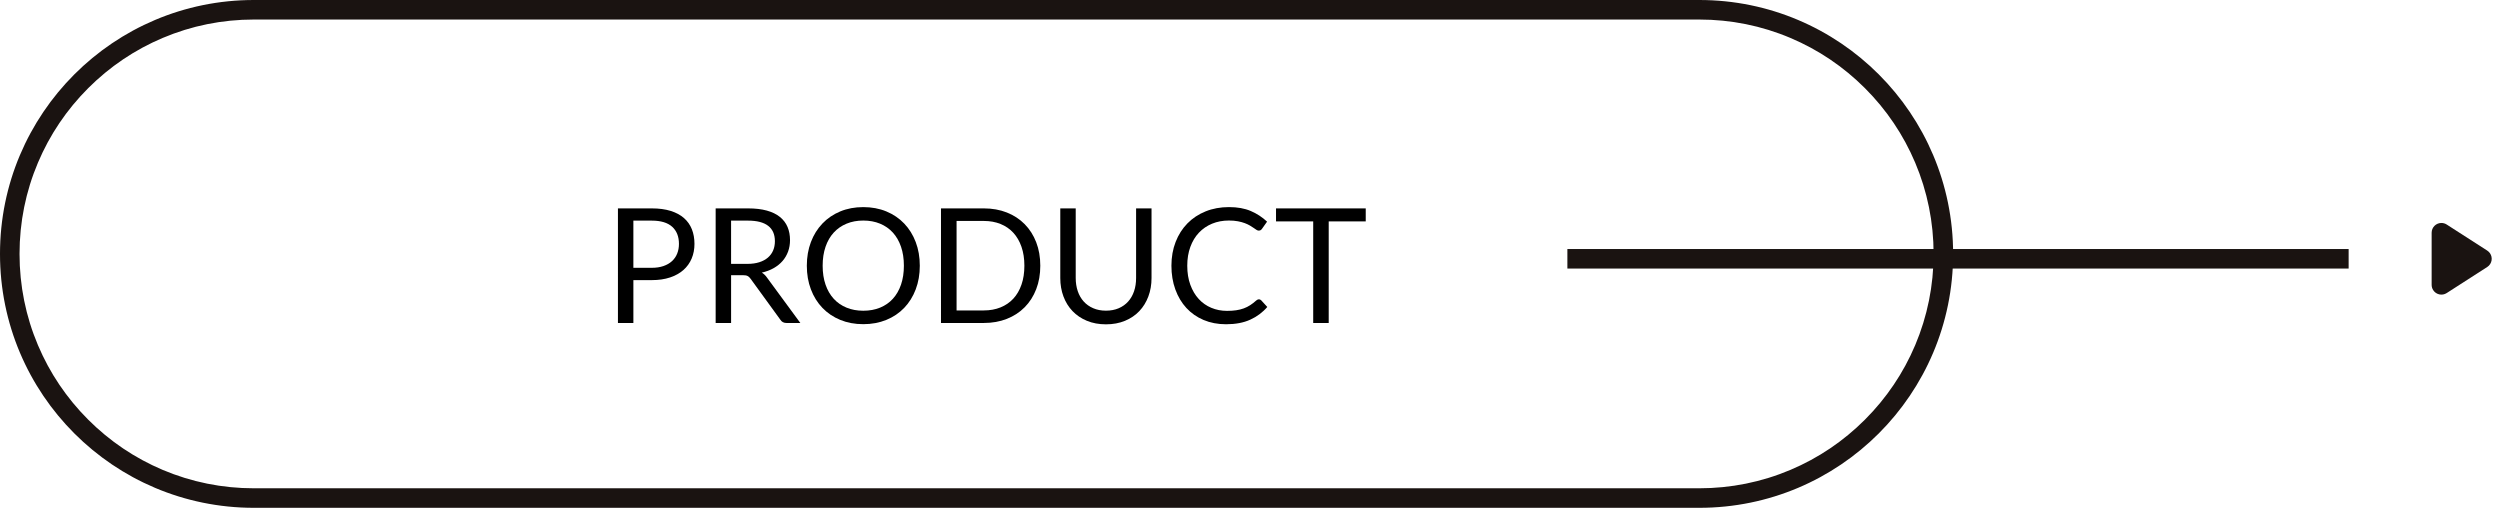 <?xml version="1.0" encoding="utf-8"?>
<!-- Generator: Adobe Illustrator 16.0.0, SVG Export Plug-In . SVG Version: 6.00 Build 0)  -->
<!DOCTYPE svg PUBLIC "-//W3C//DTD SVG 1.1//EN" "http://www.w3.org/Graphics/SVG/1.1/DTD/svg11.dtd">
<svg version="1.1" id="圖層_1" xmlns="http://www.w3.org/2000/svg" xmlns:xlink="http://www.w3.org/1999/xlink" x="0px" y="0px"
	 width="256px" height="52px" viewBox="0 0 256 52" enable-background="new 0 0 256 52" xml:space="preserve">
<g id="Path_74" transform="translate(-5607 594)">
	<path fill="none" d="M5633-594h148c14.359,0,26,11.641,26,26c0,14.359-11.641,26-26,26h-148c-14.359,0-26-11.641-26-26
		C5607-582.359,5618.641-594,5633-594z"/>
	<path fill="#1A1311" d="M5633-592c-3.241,0-6.384,0.634-9.341,1.885c-2.857,1.208-5.424,2.938-7.629,5.144
		c-2.205,2.205-3.936,4.772-5.144,7.629c-1.252,2.958-1.886,6.101-1.886,9.342c0,3.24,0.634,6.384,1.885,9.342
		c1.208,2.857,2.939,5.424,5.144,7.629c2.205,2.205,4.772,3.936,7.629,5.146c2.958,1.249,6.101,1.884,9.342,1.884h148
		c3.24,0,6.384-0.635,9.342-1.885c2.857-1.209,5.424-2.939,7.629-5.145c2.205-2.207,3.937-4.771,5.146-7.63
		c1.249-2.957,1.884-6.101,1.884-9.341c0-3.241-0.635-6.384-1.885-9.341c-1.209-2.857-2.939-5.424-5.145-7.629
		c-2.205-2.205-4.771-3.936-7.63-5.144c-2.957-1.252-6.101-1.886-9.341-1.886H5633 M5633-594h148c14.359,0,26,11.641,26,26
		c0,14.359-11.641,26-26,26h-148c-14.359,0-26-11.641-26-26C5607-582.359,5618.641-594,5633-594z"/>
</g>
<path id="Path_200" fill="none" stroke="#1A1311" stroke-width="2" d="M160.5,26.5h80"/>
<path id="Polygon_1" fill="#1A1311" d="M254.691,25.659c0.465,0.299,0.6,0.917,0.301,1.382c-0.078,0.12-0.181,0.223-0.301,0.3
	l-4.15,2.669c-0.465,0.299-1.084,0.164-1.382-0.3c-0.104-0.161-0.159-0.351-0.159-0.542v-5.336c0-0.552,0.447-1,0.999-1.001
	c0.192,0,0.38,0.055,0.542,0.159L254.691,25.659z"/>
<g>
	<path d="M64.858,28.684v4.389h-1.581V21.339h3.464c0.742,0,1.388,0.086,1.936,0.258c0.549,0.172,1.003,0.417,1.363,0.733
		c0.36,0.316,0.629,0.699,0.807,1.146c0.177,0.447,0.266,0.947,0.266,1.498c0,0.546-0.096,1.045-0.287,1.499
		s-0.471,0.844-0.839,1.171c-0.368,0.327-0.826,0.583-1.371,0.766c-0.546,0.183-1.171,0.274-1.875,0.274H64.858z M64.858,27.423
		h1.883c0.453,0,0.853-0.061,1.199-0.181s0.637-0.288,0.872-0.503c0.235-0.216,0.412-0.474,0.532-0.774
		c0.12-0.3,0.18-0.63,0.18-0.991c0-0.748-0.23-1.332-0.692-1.752s-1.159-0.63-2.092-0.63h-1.883V27.423z"/>
	<path d="M74.864,28.176v4.896h-1.581V21.339H76.6c0.742,0,1.384,0.075,1.924,0.225c0.541,0.15,0.987,0.367,1.339,0.651
		c0.352,0.284,0.613,0.626,0.782,1.028c0.169,0.401,0.253,0.85,0.253,1.347c0,0.415-0.065,0.803-0.196,1.163
		c-0.131,0.36-0.321,0.684-0.569,0.971c-0.249,0.286-0.552,0.53-0.909,0.732s-0.763,0.355-1.216,0.459
		c0.196,0.114,0.371,0.281,0.524,0.499l3.423,4.659h-1.409c-0.289,0-0.502-0.112-0.639-0.336l-3.046-4.192
		c-0.093-0.131-0.194-0.225-0.303-0.282c-0.109-0.058-0.273-0.086-0.491-0.086H74.864z M74.864,27.021h1.662
		c0.464,0,0.872-0.056,1.224-0.168s0.646-0.271,0.884-0.475c0.237-0.205,0.416-0.449,0.536-0.733c0.12-0.284,0.18-0.598,0.18-0.941
		c0-0.699-0.23-1.226-0.692-1.58c-0.461-0.355-1.147-0.532-2.059-0.532h-1.736V27.021z"/>
	<path d="M94.187,27.21c0,0.879-0.139,1.686-0.417,2.419c-0.278,0.734-0.671,1.366-1.179,1.896c-0.507,0.53-1.117,0.94-1.83,1.232
		s-1.5,0.438-2.362,0.438c-0.863,0-1.649-0.146-2.358-0.438s-1.318-0.702-1.826-1.232c-0.508-0.529-0.901-1.161-1.179-1.896
		c-0.278-0.733-0.417-1.54-0.417-2.419s0.139-1.686,0.417-2.42c0.278-0.734,0.671-1.367,1.179-1.899
		c0.507-0.532,1.116-0.946,1.826-1.241s1.496-0.442,2.358-0.442c0.862,0,1.65,0.147,2.362,0.442s1.322,0.708,1.83,1.241
		c0.508,0.532,0.901,1.166,1.179,1.899C94.048,25.524,94.187,26.331,94.187,27.21z M92.558,27.21c0-0.721-0.098-1.368-0.294-1.941
		c-0.197-0.573-0.475-1.058-0.835-1.453c-0.36-0.396-0.797-0.7-1.31-0.913s-1.086-0.319-1.719-0.319
		c-0.628,0-1.198,0.106-1.711,0.319s-0.951,0.517-1.314,0.913c-0.363,0.396-0.643,0.88-0.839,1.453
		c-0.197,0.573-0.295,1.22-0.295,1.941s0.098,1.366,0.295,1.937c0.196,0.57,0.476,1.053,0.839,1.449
		c0.363,0.396,0.801,0.698,1.314,0.908c0.513,0.211,1.083,0.315,1.711,0.315c0.633,0,1.206-0.104,1.719-0.315
		c0.513-0.21,0.95-0.513,1.31-0.908c0.36-0.396,0.639-0.879,0.835-1.449C92.459,28.576,92.558,27.931,92.558,27.21z"/>
	<path d="M106.526,27.21c0,0.879-0.139,1.679-0.417,2.398c-0.278,0.721-0.671,1.338-1.179,1.851
		c-0.508,0.514-1.116,0.91-1.826,1.191c-0.71,0.281-1.496,0.422-2.358,0.422h-4.389V21.339h4.389c0.862,0,1.648,0.141,2.358,0.422
		c0.709,0.281,1.318,0.679,1.826,1.195c0.508,0.516,0.901,1.134,1.179,1.854S106.526,26.331,106.526,27.21z M104.897,27.21
		c0-0.721-0.098-1.365-0.295-1.933c-0.196-0.568-0.475-1.048-0.835-1.441c-0.36-0.393-0.797-0.693-1.31-0.9
		c-0.513-0.208-1.084-0.311-1.711-0.311h-2.792v9.163h2.792c0.627,0,1.198-0.104,1.711-0.312c0.513-0.207,0.95-0.506,1.31-0.896
		s0.639-0.869,0.835-1.438C104.799,28.574,104.897,27.931,104.897,27.21z"/>
	<path d="M113.249,31.812c0.486,0,0.92-0.082,1.302-0.246c0.382-0.163,0.706-0.393,0.971-0.688c0.265-0.295,0.466-0.646,0.606-1.057
		c0.139-0.409,0.208-0.859,0.208-1.351v-7.132h1.581v7.132c0,0.677-0.108,1.305-0.324,1.883c-0.216,0.579-0.524,1.08-0.925,1.503
		c-0.401,0.423-0.891,0.755-1.47,0.995s-1.228,0.36-1.949,0.36c-0.72,0-1.37-0.12-1.949-0.36s-1.07-0.572-1.474-0.995
		c-0.404-0.423-0.714-0.924-0.93-1.503c-0.215-0.578-0.323-1.206-0.323-1.883v-7.132h1.58v7.124c0,0.491,0.07,0.941,0.209,1.351
		s0.341,0.762,0.606,1.057c0.265,0.294,0.589,0.525,0.975,0.691C112.328,31.729,112.763,31.812,113.249,31.812z"/>
	<path d="M128.912,30.648c0.087,0,0.166,0.036,0.237,0.106l0.622,0.68c-0.48,0.557-1.063,0.991-1.748,1.302
		c-0.685,0.312-1.511,0.467-2.477,0.467c-0.846,0-1.613-0.146-2.301-0.438c-0.688-0.292-1.274-0.702-1.76-1.229
		s-0.862-1.159-1.13-1.896c-0.268-0.737-0.401-1.548-0.401-2.432c0-0.885,0.144-1.695,0.43-2.432s0.689-1.37,1.208-1.899
		c0.519-0.53,1.14-0.94,1.863-1.232s1.521-0.438,2.395-0.438c0.862,0,1.606,0.134,2.231,0.401c0.625,0.268,1.18,0.631,1.666,1.089
		l-0.516,0.729c-0.038,0.055-0.082,0.1-0.131,0.135c-0.05,0.036-0.12,0.053-0.213,0.053c-0.071,0-0.146-0.026-0.226-0.078
		c-0.079-0.052-0.173-0.116-0.282-0.192c-0.109-0.076-0.238-0.158-0.385-0.246c-0.147-0.087-0.322-0.169-0.524-0.246
		c-0.202-0.076-0.437-0.141-0.704-0.192s-0.576-0.078-0.925-0.078c-0.628,0-1.202,0.108-1.724,0.323
		c-0.521,0.216-0.97,0.523-1.347,0.921c-0.377,0.398-0.67,0.884-0.88,1.458c-0.21,0.573-0.315,1.214-0.315,1.924
		c0,0.731,0.105,1.384,0.315,1.957c0.21,0.572,0.497,1.058,0.86,1.453c0.363,0.396,0.793,0.697,1.29,0.904
		c0.497,0.208,1.032,0.312,1.605,0.312c0.349,0,0.663-0.021,0.941-0.062s0.537-0.105,0.774-0.192s0.458-0.198,0.663-0.332
		c0.205-0.133,0.411-0.293,0.618-0.479C128.734,30.689,128.824,30.648,128.912,30.648z"/>
	<path d="M139.851,21.339v1.334h-3.791v10.399h-1.588V22.673h-3.808v-1.334H139.851z"/>
</g>
</svg>
